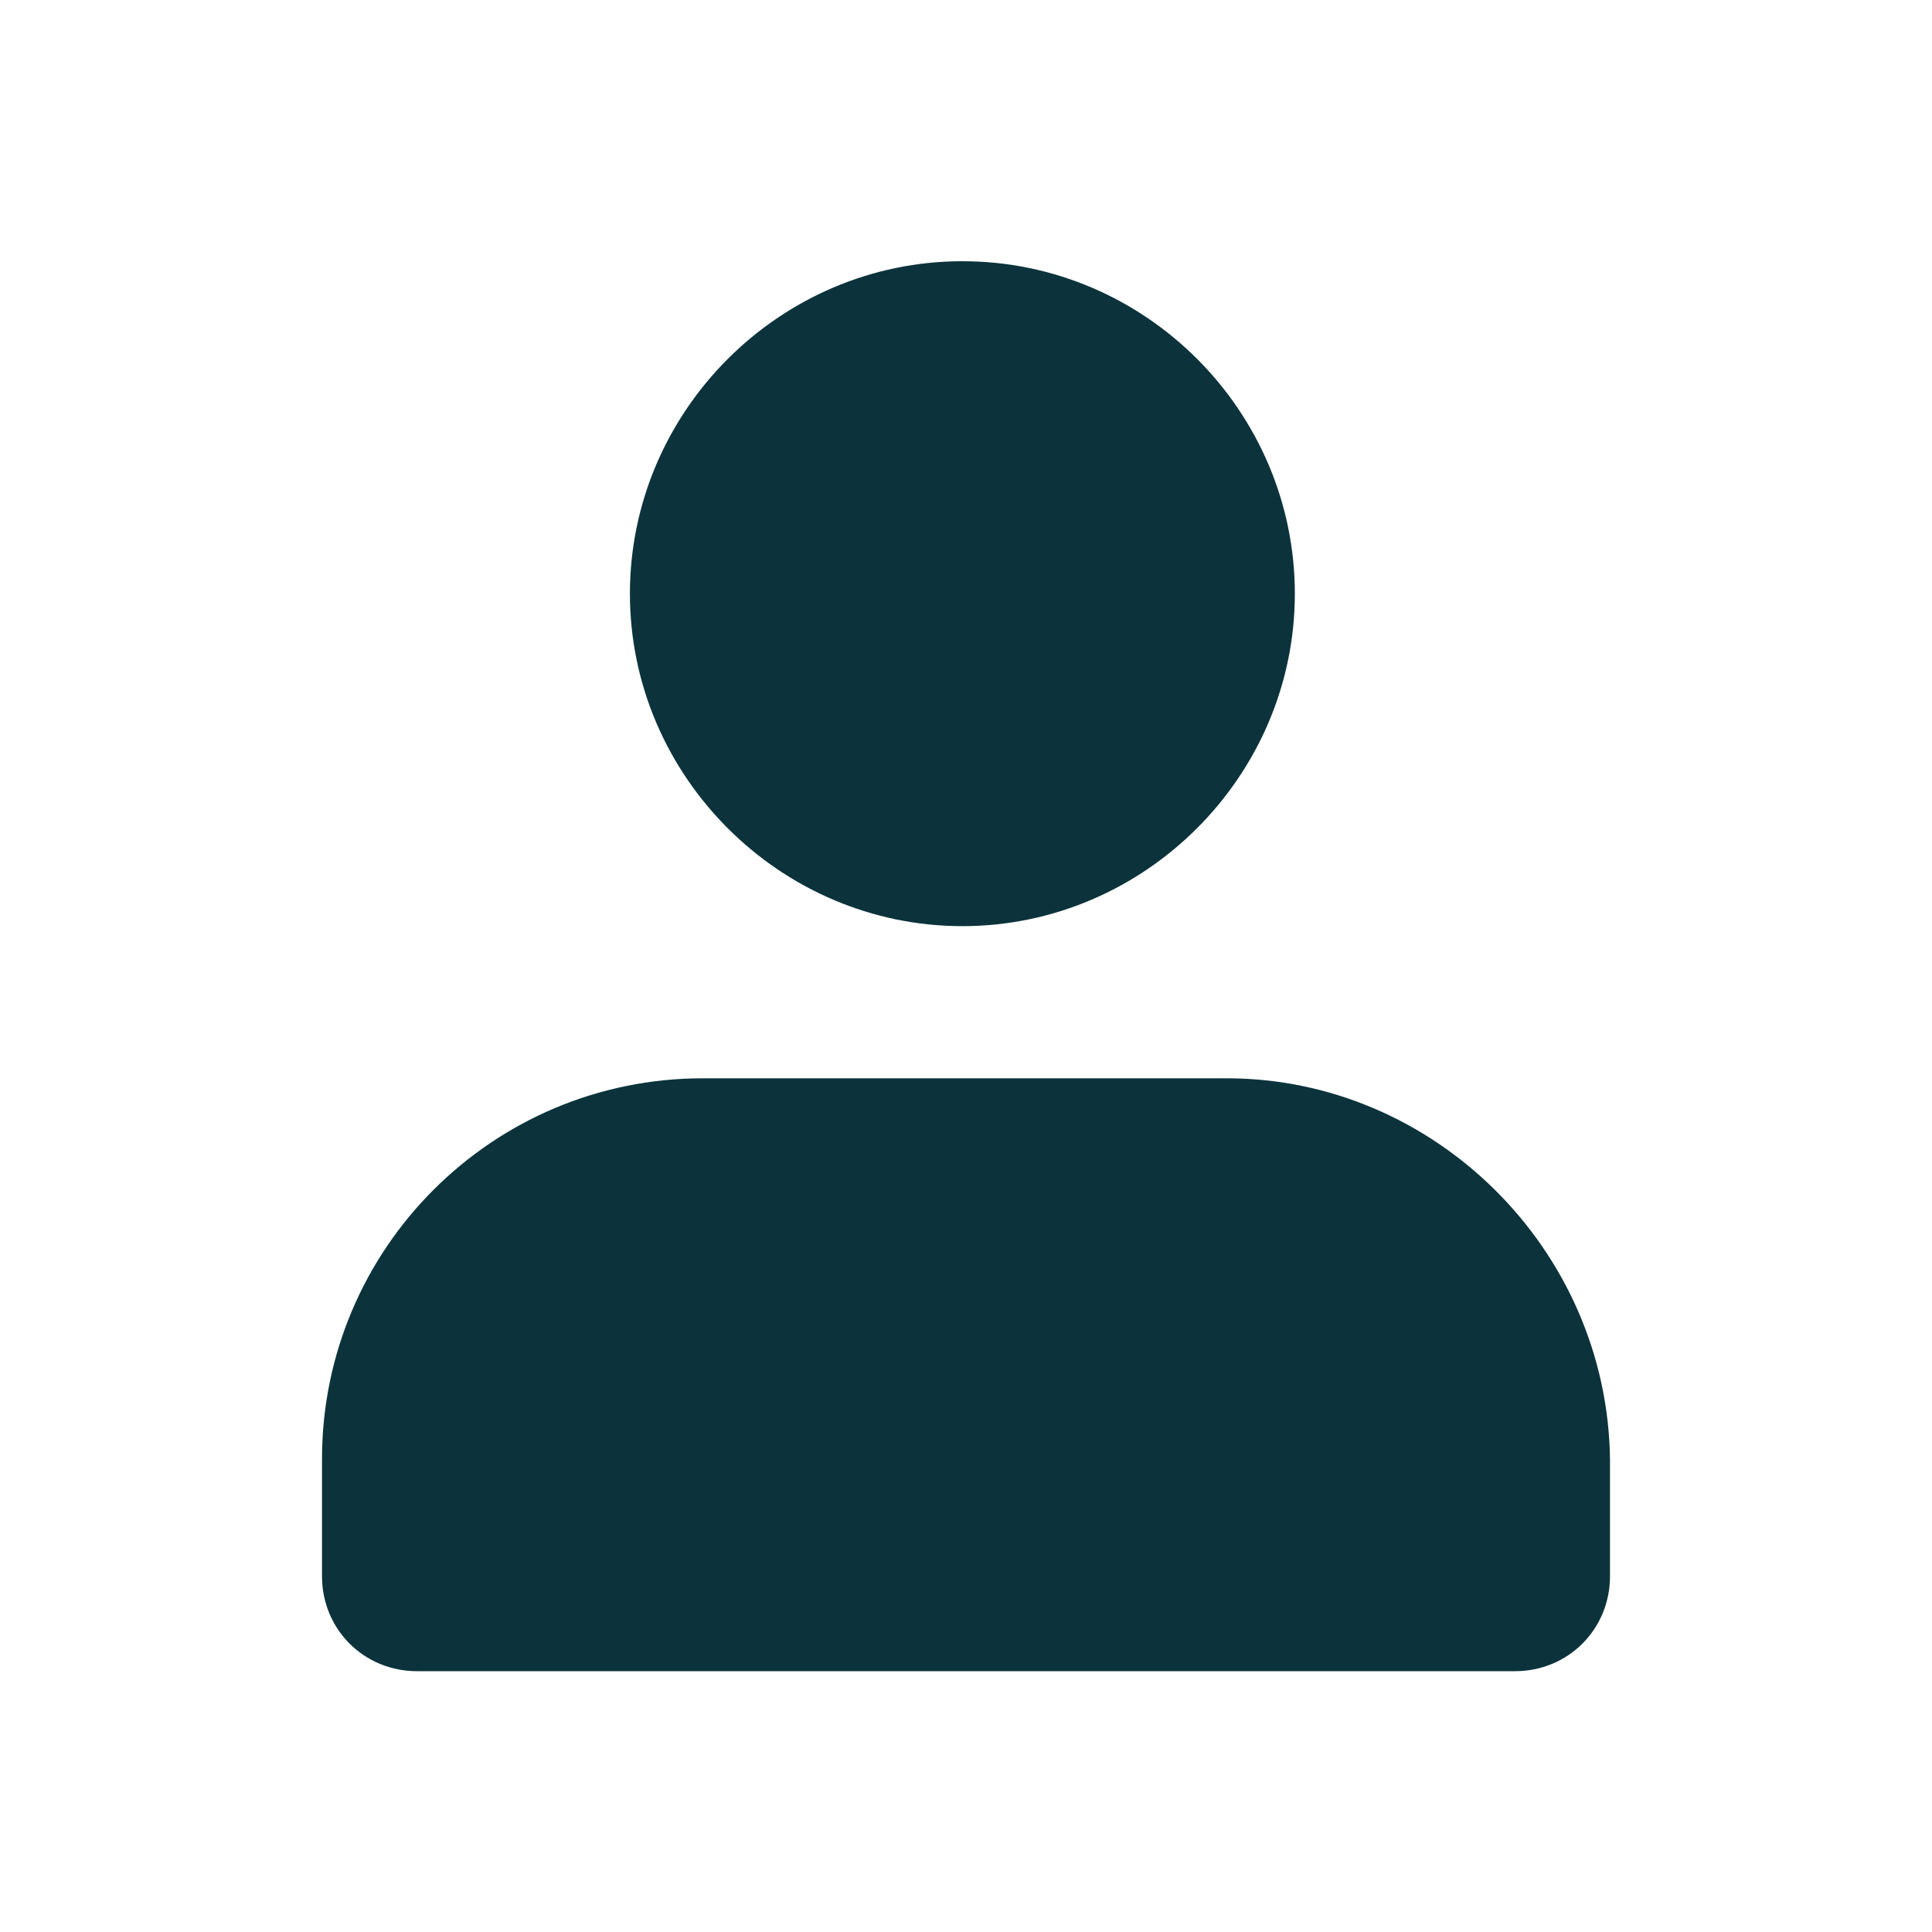 <?xml version="1.0" encoding="utf-8"?>
<!-- Generator: Adobe Illustrator 25.0.1, SVG Export Plug-In . SVG Version: 6.00 Build 0)  -->
<svg version="1.1" id="レイヤー_1" xmlns="http://www.w3.org/2000/svg" xmlns:xlink="http://www.w3.org/1999/xlink" x="0px"
	 y="0px" viewBox="0 0 480 480" style="enable-background:new 0 0 480 480;" xml:space="preserve">
<style type="text/css">
	.st0{fill-rule:evenodd;clip-rule:evenodd;fill:#0C333B;}
</style>
<g>
	<path class="st0" d="M239.1,64.9c-45.4,0-82.6,37.3-82.6,82.6s37.3,82.6,82.6,82.6s82.6-37.3,82.6-82.6S284.6,64.9,239.1,64.9z"/>
	<path class="st0" d="M80,391.6c0,13.2,10.4,23.6,23.6,23.6h272.8c13.2,0,23.6-10.4,23.6-23.6v-29.1c-0.7-52.2-43.8-94.6-95.2-94.6
		H174.6c-52.2,0-94.6,42.3-94.6,94.6C80,362.5,80,391.6,80,391.6z"/>
</g>
</svg>
